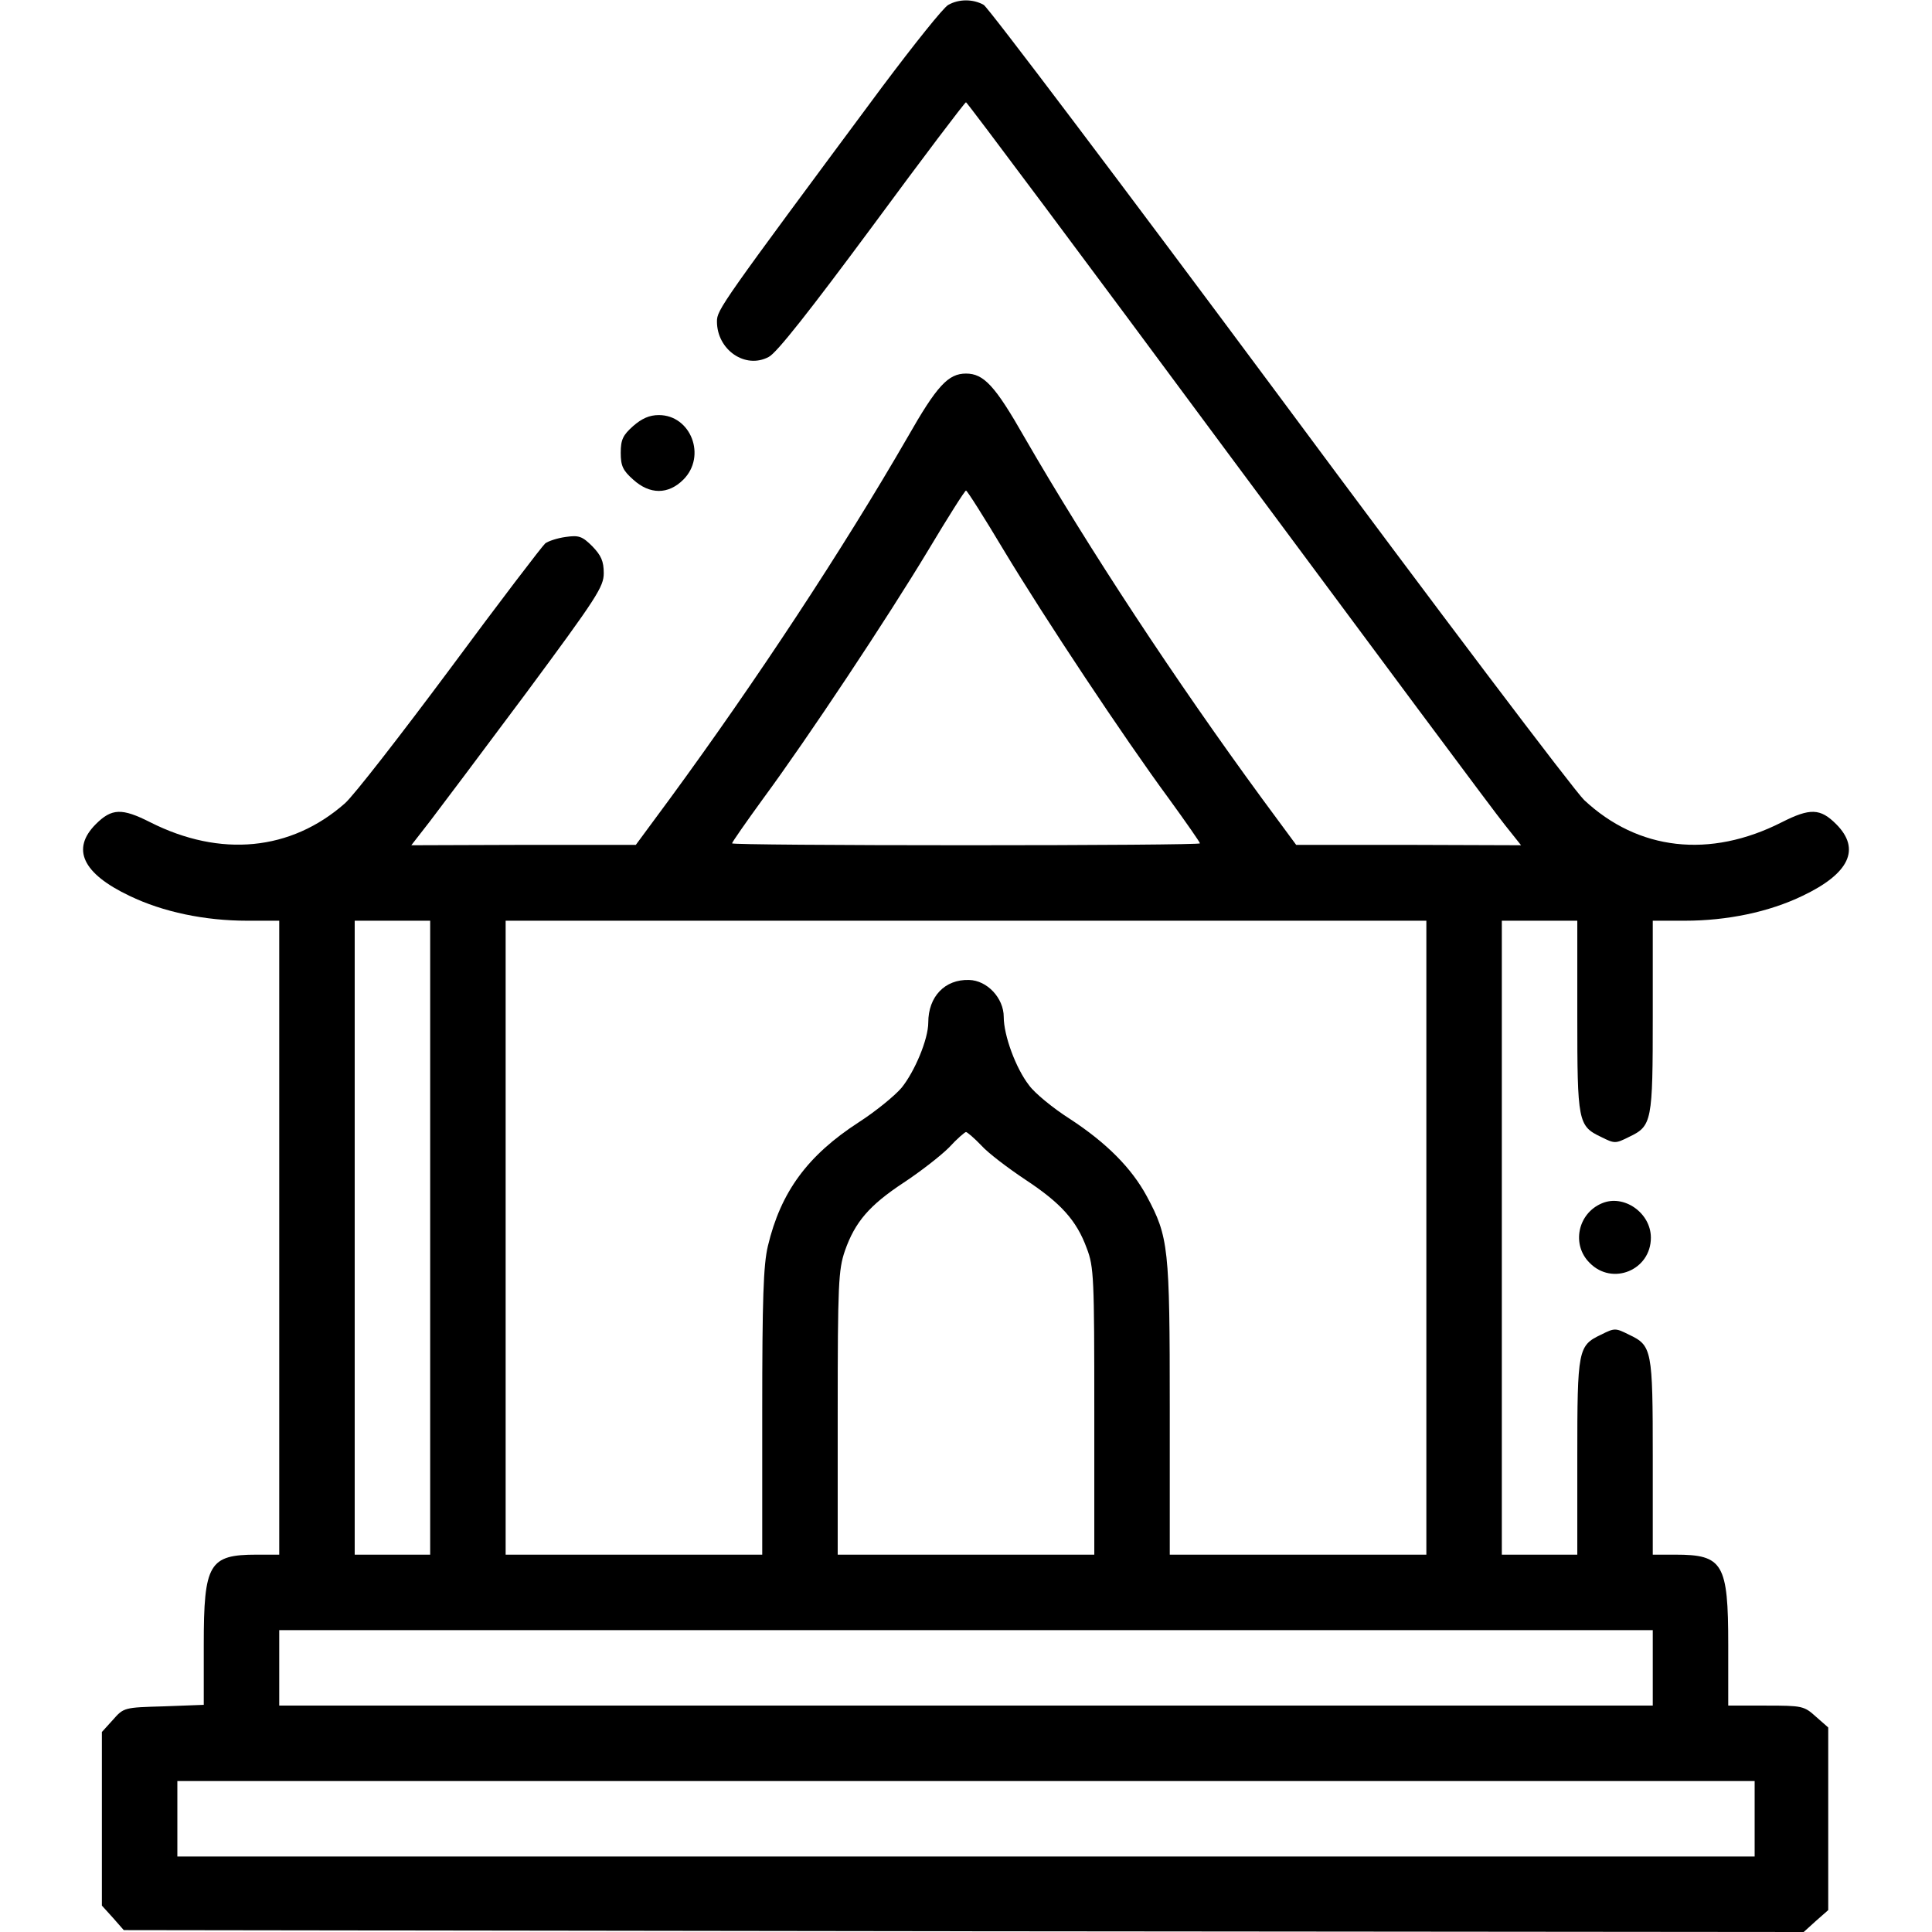 <?xml version="1.0" standalone="no"?>
<!DOCTYPE svg PUBLIC "-//W3C//DTD SVG 20010904//EN"
 "http://www.w3.org/TR/2001/REC-SVG-20010904/DTD/svg10.dtd">
<svg version="1.0" xmlns="http://www.w3.org/2000/svg"
 width="512pt" height="512pt" viewBox="0 0 512 512"
 preserveAspectRatio="xMidYMid meet">

<g transform="translate(0,512) scale(0.1,-0.1)"
fill="#000000" stroke="none">
<path d="M2513 5107 c-13 -7 -91 -105 -175 -217 -429 -578 -438 -591 -438
-622 0 -75 75 -127 137 -94 21 10 111 125 274 345 134 182 246 330 249 330 3
0 316 -419 695 -931 380 -512 709 -955 733 -984 l43 -54 -298 1 -298 0 -90
122 c-230 314 -459 662 -630 958 -78 137 -108 169 -155 169 -47 0 -77 -32
-155 -169 -171 -296 -400 -644 -630 -958 l-90 -122 -298 0 -297 -1 49 63 c26
34 141 187 255 340 188 254 206 282 206 318 0 32 -7 47 -30 71 -27 27 -36 30
-71 25 -22 -3 -46 -11 -54 -17 -8 -7 -122 -156 -252 -332 -131 -176 -256 -337
-279 -357 -143 -126 -330 -144 -516 -50 -75 38 -102 37 -144 -5 -66 -66 -35
-131 89 -190 89 -43 200 -66 312 -66 l85 0 0 -840 0 -840 -60 0 c-126 0 -140
-24 -140 -238 l0 -160 -106 -4 c-105 -3 -106 -3 -135 -36 l-29 -32 0 -230 0
-230 29 -32 29 -33 2226 -3 2226 -2 32 29 33 29 0 242 0 242 -33 29 c-31 28
-36 29 -132 29 l-100 0 0 161 c0 216 -14 239 -140 239 l-60 0 0 258 c0 286 -2
296 -63 325 -36 18 -38 18 -74 0 -61 -29 -63 -39 -63 -325 l0 -258 -100 0
-100 0 0 840 0 840 100 0 100 0 0 -252 c0 -281 2 -292 63 -321 36 -18 38 -18
74 0 61 29 63 40 63 321 l0 252 85 0 c112 0 223 23 312 66 124 59 155 124 89
190 -42 42 -69 43 -144 5 -191 -97 -381 -75 -524 59 -26 25 -390 506 -808
1070 -419 564 -771 1030 -783 1037 -28 16 -66 16 -94 0z m147 -1445 c109 -181
318 -496 438 -659 45 -62 82 -115 82 -118 0 -3 -279 -5 -620 -5 -341 0 -620 2
-620 5 0 3 37 56 82 118 120 163 329 478 438 659 52 87 97 158 100 158 3 0 48
-71 100 -158z m-1520 -1822 l0 -840 -100 0 -100 0 0 840 0 840 100 0 100 0 0
-840z m2640 0 l0 -840 -340 0 -340 0 0 388 c0 426 -3 454 -61 562 -40 74 -106
141 -204 205 -44 28 -93 68 -108 89 -35 45 -67 132 -67 181 0 50 -44 97 -92
98 -64 2 -108 -44 -108 -113 0 -44 -36 -130 -71 -173 -18 -21 -68 -62 -113
-91 -136 -88 -207 -185 -241 -328 -12 -50 -15 -141 -15 -440 l0 -378 -340 0
-340 0 0 840 0 840 1220 0 1220 0 0 -840z m-1179 244 c18 -20 71 -60 116 -90
94 -62 136 -108 163 -182 19 -49 20 -79 20 -432 l0 -380 -340 0 -340 0 0 375
c0 343 2 380 19 430 27 77 65 121 156 181 44 29 98 71 120 93 21 23 42 41 45
41 3 0 22 -16 41 -36z m1779 -1384 l0 -100 -1820 0 -1820 0 0 100 0 100 1820
0 1820 0 0 -100z m270 -400 l0 -100 -2090 0 -2090 0 0 100 0 100 2090 0 2090
0 0 -100z"/>
<path d="M1678 3991 c-27 -24 -33 -36 -33 -71 0 -35 6 -47 33 -71 44 -40 93
-40 133 0 62 62 20 171 -65 171 -25 0 -45 -9 -68 -29z"/>
<path d="M4245 1931 c-64 -27 -81 -110 -32 -158 60 -61 162 -19 162 67 0 66
-72 116 -130 91z"/>
</g>
</svg>

